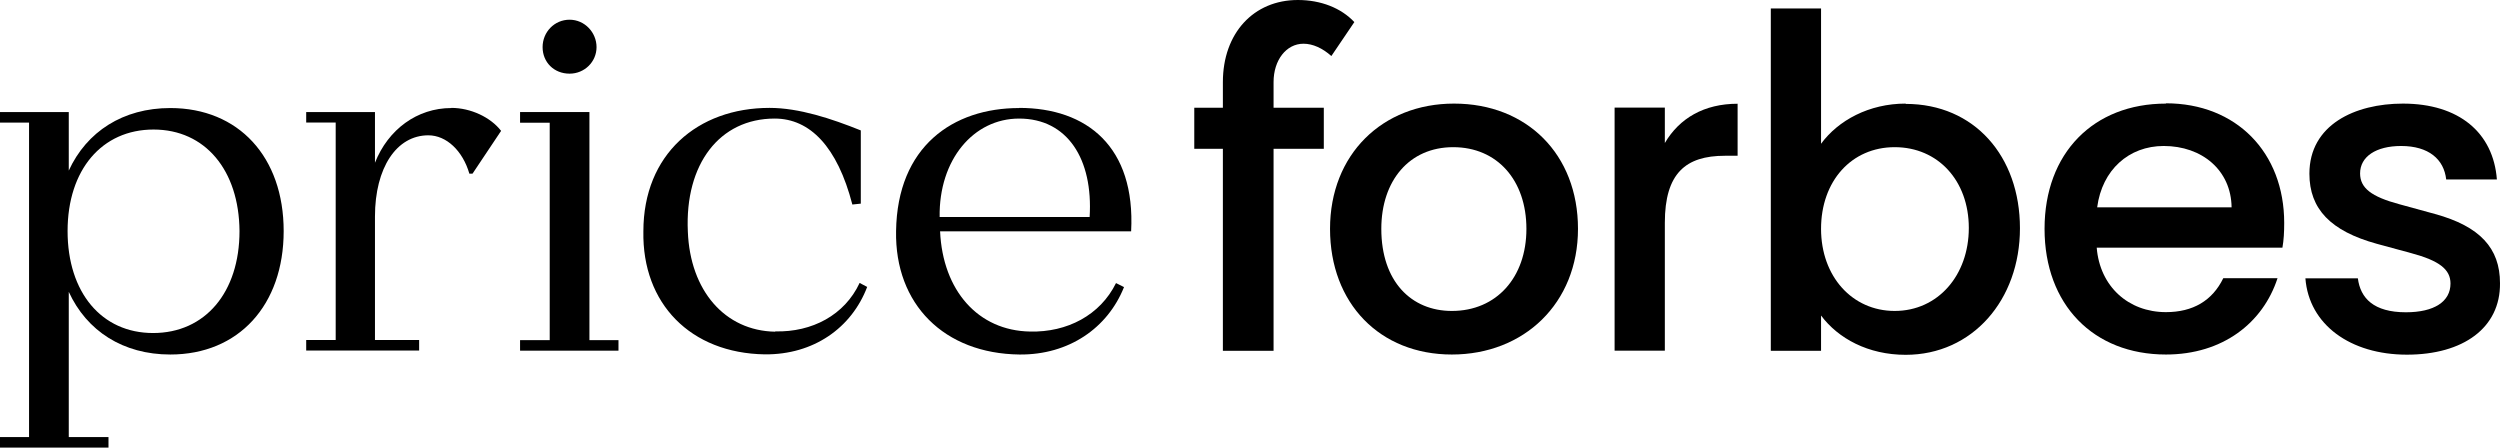 <?xml version="1.0" encoding="UTF-8"?>
<svg xmlns="http://www.w3.org/2000/svg" id="Layer_2" data-name="Layer 2" width="168.68" height="30.21" viewBox="0 0 168.68 30.21">
  <g id="WORK">
    <g>
      <path d="M11.49,7.29c-3.19,0-5.64,1.59-6.85,4.22v-3.95H0v.71h1.96v21.22H0v.71h7.32v-.71h-2.68v-9.8c1.21,2.64,3.66,4.23,6.85,4.23,4.61,0,7.65-3.33,7.65-8.33s-3.04-8.3-7.65-8.3ZM10.33,22.47c-3.48,0-5.77-2.74-5.77-6.88s2.32-6.85,5.8-6.85,5.77,2.74,5.8,6.85c0,4.14-2.32,6.88-5.83,6.88Z"></path>
      <path d="M30.45,7.29c-2.3,0-4.26,1.44-5.15,3.69v-3.42h-4.64v.71h1.99v14.67h-1.99v.71h7.62v-.71h-2.98v-8.33c0-3.3,1.46-5.48,3.6-5.48,1.22,0,2.32,1.04,2.77,2.59h.21l1.93-2.89c-.71-.92-2.05-1.55-3.36-1.55Z"></path>
      <polygon points="39.77 7.56 35.09 7.56 35.09 8.28 37.09 8.28 37.09 22.95 35.09 22.95 35.09 23.66 41.73 23.66 41.73 22.95 39.77 22.95 39.77 7.56"></polygon>
      <path d="M38.43,4.97c1.01,0,1.82-.8,1.82-1.79s-.8-1.85-1.82-1.85-1.82.83-1.82,1.85.77,1.79,1.82,1.79Z"></path>
      <path d="M52.3,22.38c-3.39-.06-5.74-2.77-5.89-6.76-.21-4.55,2.14-7.62,5.86-7.62,2.38,0,4.23,1.9,5.24,5.8l.57-.06v-4.94c-1.99-.8-4.17-1.52-6.16-1.52-4.85,0-8.51,3.13-8.51,8.33-.09,4.88,3.19,8.22,8.19,8.3,3.3.03,5.86-1.79,6.91-4.55l-.51-.27c-1.01,2.17-3.21,3.33-5.69,3.27Z"></path>
      <path d="M68.76,7.29c-4.46,0-8.22,2.59-8.3,8.3-.09,4.94,3.24,8.27,8.33,8.33,3.33.03,5.95-1.79,7.05-4.55l-.54-.27c-1.07,2.17-3.3,3.33-5.8,3.27-3.51-.06-5.89-2.77-6.07-6.76h12.89c.3-5.71-2.98-8.33-7.56-8.33ZM73.52,14.64h-10.12c-.06-3.87,2.29-6.64,5.36-6.64,3.27,0,5,2.74,4.76,6.64Z"></path>
      <path d="M85.93,5.54c0-1.49.86-2.59,2.02-2.59.63,0,1.28.3,1.88.83l1.55-2.29c-.89-.95-2.26-1.49-3.81-1.49-2.98,0-5.06,2.23-5.06,5.54v1.73h-1.93v2.77h1.93v13.63h3.42v-13.63h3.39v-2.77h-3.39v-1.73Z"></path>
      <path d="M98.1,6.99c-4.82,0-8.36,3.42-8.36,8.45s3.36,8.48,8.22,8.48,8.51-3.45,8.51-8.48-3.45-8.45-8.36-8.45ZM97.96,20.98c-2.74,0-4.76-1.99-4.76-5.54,0-3.24,1.88-5.51,4.85-5.51s4.94,2.23,4.94,5.51-2.02,5.54-5.03,5.54Z"></path>
      <path d="M112.33,9.64v-2.38h-3.39v16.4h3.39v-8.63c0-3.33,1.4-4.52,4.05-4.52h.86v-3.51c-2.26,0-3.93.98-4.91,2.65Z"></path>
      <path d="M128.58,6.99c-2.47,0-4.55,1.13-5.71,2.71V.57h-3.39v23.1h3.39v-2.38c1.16,1.55,3.18,2.65,5.71,2.65,4.49,0,7.71-3.69,7.71-8.54s-3.07-8.39-7.71-8.39ZM127.84,20.98c-2.86,0-4.97-2.32-4.97-5.54s2.05-5.51,4.97-5.51,5,2.26,5,5.45-2.08,5.6-5,5.6Z"></path>
      <path d="M146.14,6.99c-4.88,0-8.19,3.33-8.19,8.45s3.3,8.48,8.19,8.48c3.84,0,6.55-2.14,7.53-5.15h-3.66c-.74,1.52-2.05,2.29-3.87,2.29-2.53,0-4.46-1.73-4.67-4.35h12.53c.09-.51.12-1.04.12-1.67,0-4.76-3.24-8.07-7.98-8.07ZM141.5,13.99c.33-2.53,2.14-4.14,4.49-4.14,2.59,0,4.55,1.64,4.58,4.14h-9.08Z"></path>
      <path d="M164.3,14.44l-2.41-.66c-1.9-.51-2.65-1.1-2.65-2.08,0-1.13,1.07-1.85,2.77-1.85,1.85,0,2.89.89,3.04,2.26h3.42c-.24-3.16-2.56-5.12-6.34-5.12-3.24,0-6.31,1.43-6.31,4.73,0,2.38,1.43,3.87,4.55,4.73l2.32.63c1.9.51,2.65,1.1,2.65,2.05,0,1.22-1.1,1.94-3.01,1.94-2.17,0-3.07-.95-3.24-2.29h-3.54c.24,3.13,3.04,5.15,6.85,5.15s6.31-1.82,6.28-4.82c0-2.38-1.37-3.84-4.38-4.67Z"></path>
    </g>
  </g>
</svg>
